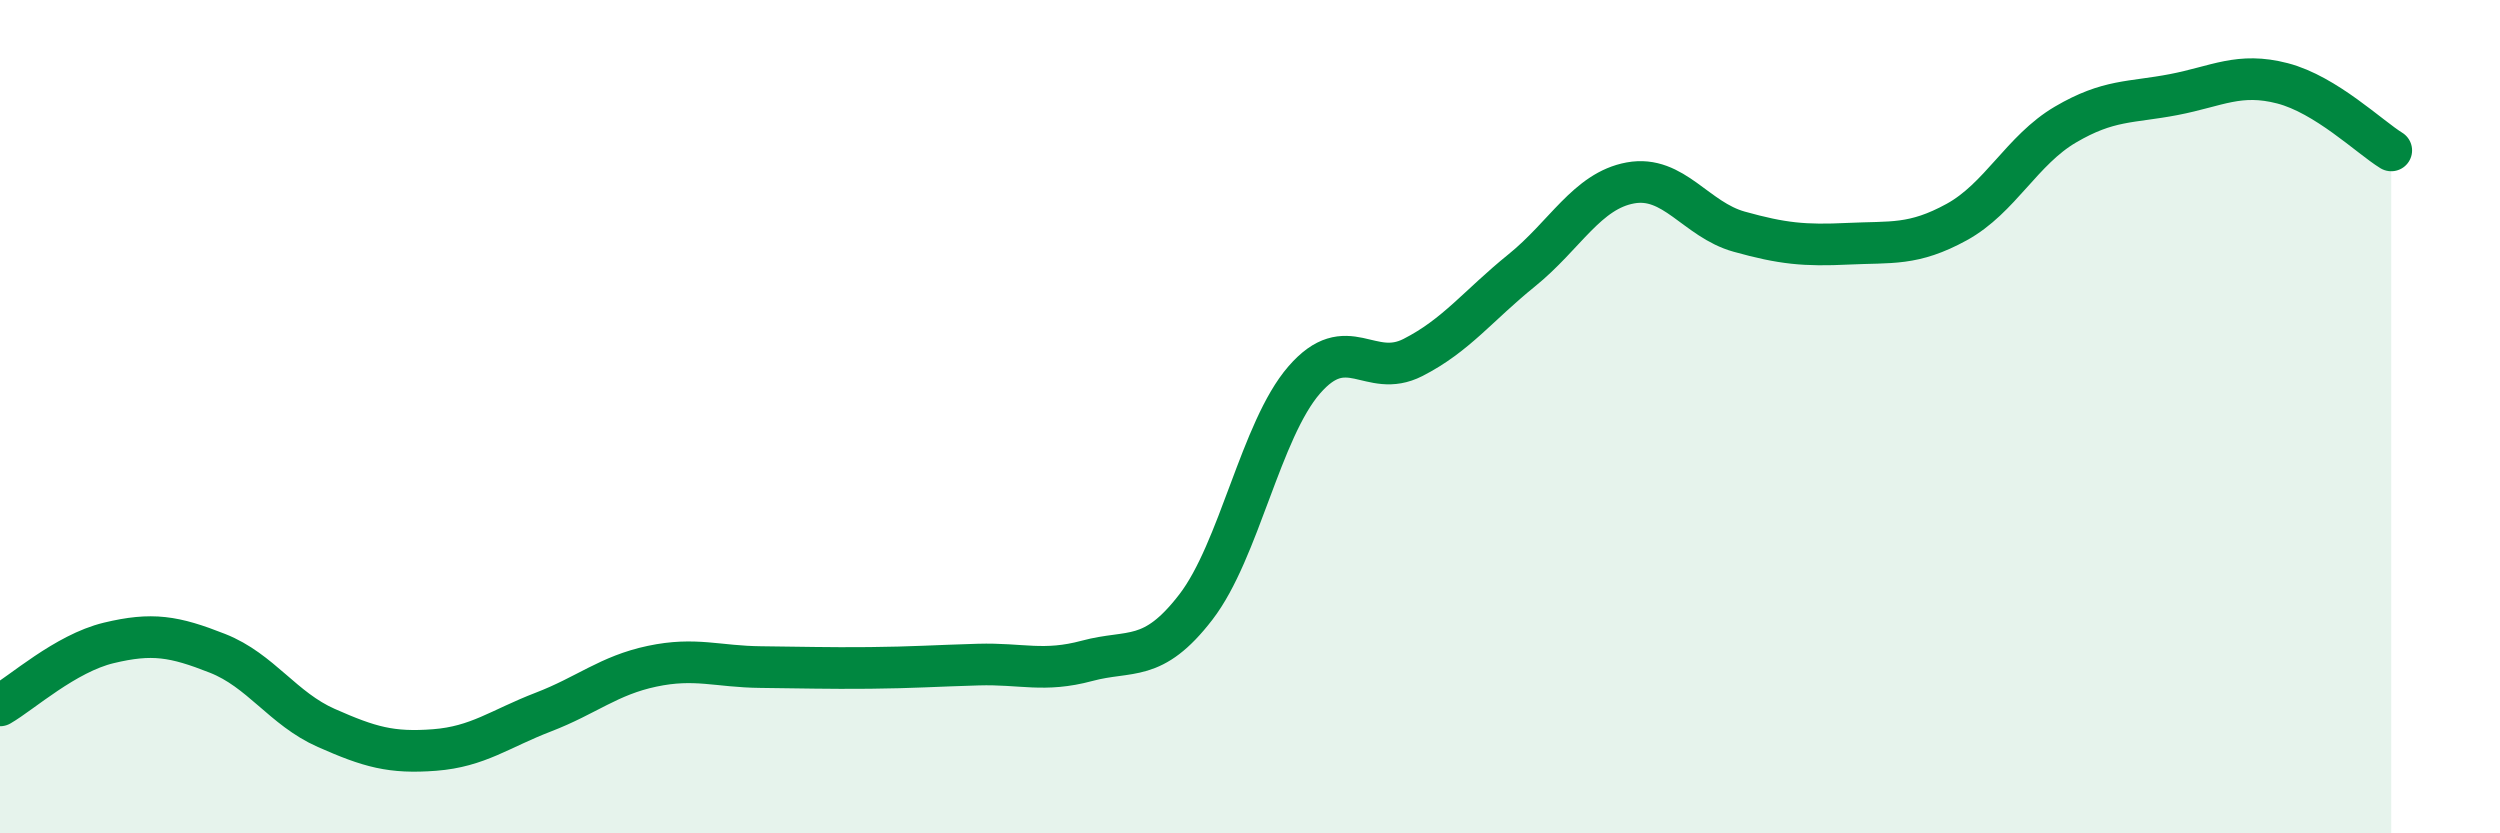 
    <svg width="60" height="20" viewBox="0 0 60 20" xmlns="http://www.w3.org/2000/svg">
      <path
        d="M 0,16.93 C 0.52,16.63 1.57,15.68 2.61,15.43 C 3.65,15.18 4.18,15.27 5.22,15.68 C 6.26,16.09 6.79,17.01 7.83,17.47 C 8.87,17.93 9.39,18.08 10.43,18 C 11.47,17.92 12,17.49 13.04,17.09 C 14.08,16.69 14.61,16.21 15.65,15.99 C 16.69,15.77 17.22,16 18.26,16.01 C 19.3,16.02 19.83,16.04 20.87,16.03 C 21.91,16.02 22.44,15.98 23.48,15.95 C 24.52,15.92 25.05,16.14 26.09,15.86 C 27.13,15.58 27.66,15.92 28.7,14.57 C 29.74,13.22 30.26,10.32 31.3,9.12 C 32.34,7.92 32.87,9.11 33.91,8.58 C 34.95,8.05 35.48,7.33 36.52,6.49 C 37.56,5.65 38.09,4.58 39.13,4.39 C 40.17,4.2 40.7,5.27 41.74,5.56 C 42.78,5.85 43.31,5.9 44.35,5.85 C 45.39,5.8 45.92,5.9 46.96,5.33 C 48,4.76 48.53,3.6 49.57,2.99 C 50.61,2.38 51.13,2.47 52.17,2.27 C 53.21,2.07 53.74,1.73 54.78,2 C 55.82,2.27 56.87,3.29 57.39,3.61L57.39 20L0 20Z"
        fill="#008740"
        opacity="0.1"
        stroke-linecap="round"
        stroke-linejoin="round"
      />
      <path
        d="M 0,16.93 C 0.52,16.63 1.57,15.68 2.61,15.43 C 3.65,15.18 4.18,15.27 5.22,15.68 C 6.26,16.09 6.79,17.01 7.83,17.47 C 8.87,17.93 9.39,18.08 10.43,18 C 11.47,17.92 12,17.49 13.04,17.09 C 14.08,16.69 14.61,16.21 15.65,15.99 C 16.69,15.77 17.22,16 18.26,16.01 C 19.3,16.02 19.83,16.04 20.87,16.03 C 21.91,16.02 22.44,15.98 23.48,15.95 C 24.52,15.92 25.05,16.14 26.09,15.86 C 27.13,15.58 27.66,15.92 28.7,14.57 C 29.74,13.22 30.26,10.32 31.3,9.12 C 32.34,7.92 32.87,9.11 33.91,8.58 C 34.95,8.05 35.48,7.33 36.52,6.49 C 37.56,5.65 38.09,4.58 39.13,4.39 C 40.17,4.2 40.7,5.27 41.74,5.56 C 42.78,5.85 43.31,5.9 44.35,5.85 C 45.39,5.8 45.92,5.9 46.96,5.33 C 48,4.76 48.53,3.6 49.57,2.99 C 50.61,2.38 51.13,2.47 52.17,2.27 C 53.21,2.07 53.74,1.73 54.78,2 C 55.82,2.27 56.87,3.29 57.39,3.61"
        stroke="#008740"
        stroke-width="1"
        fill="none"
        stroke-linecap="round"
        stroke-linejoin="round"
      />
    </svg>
  
